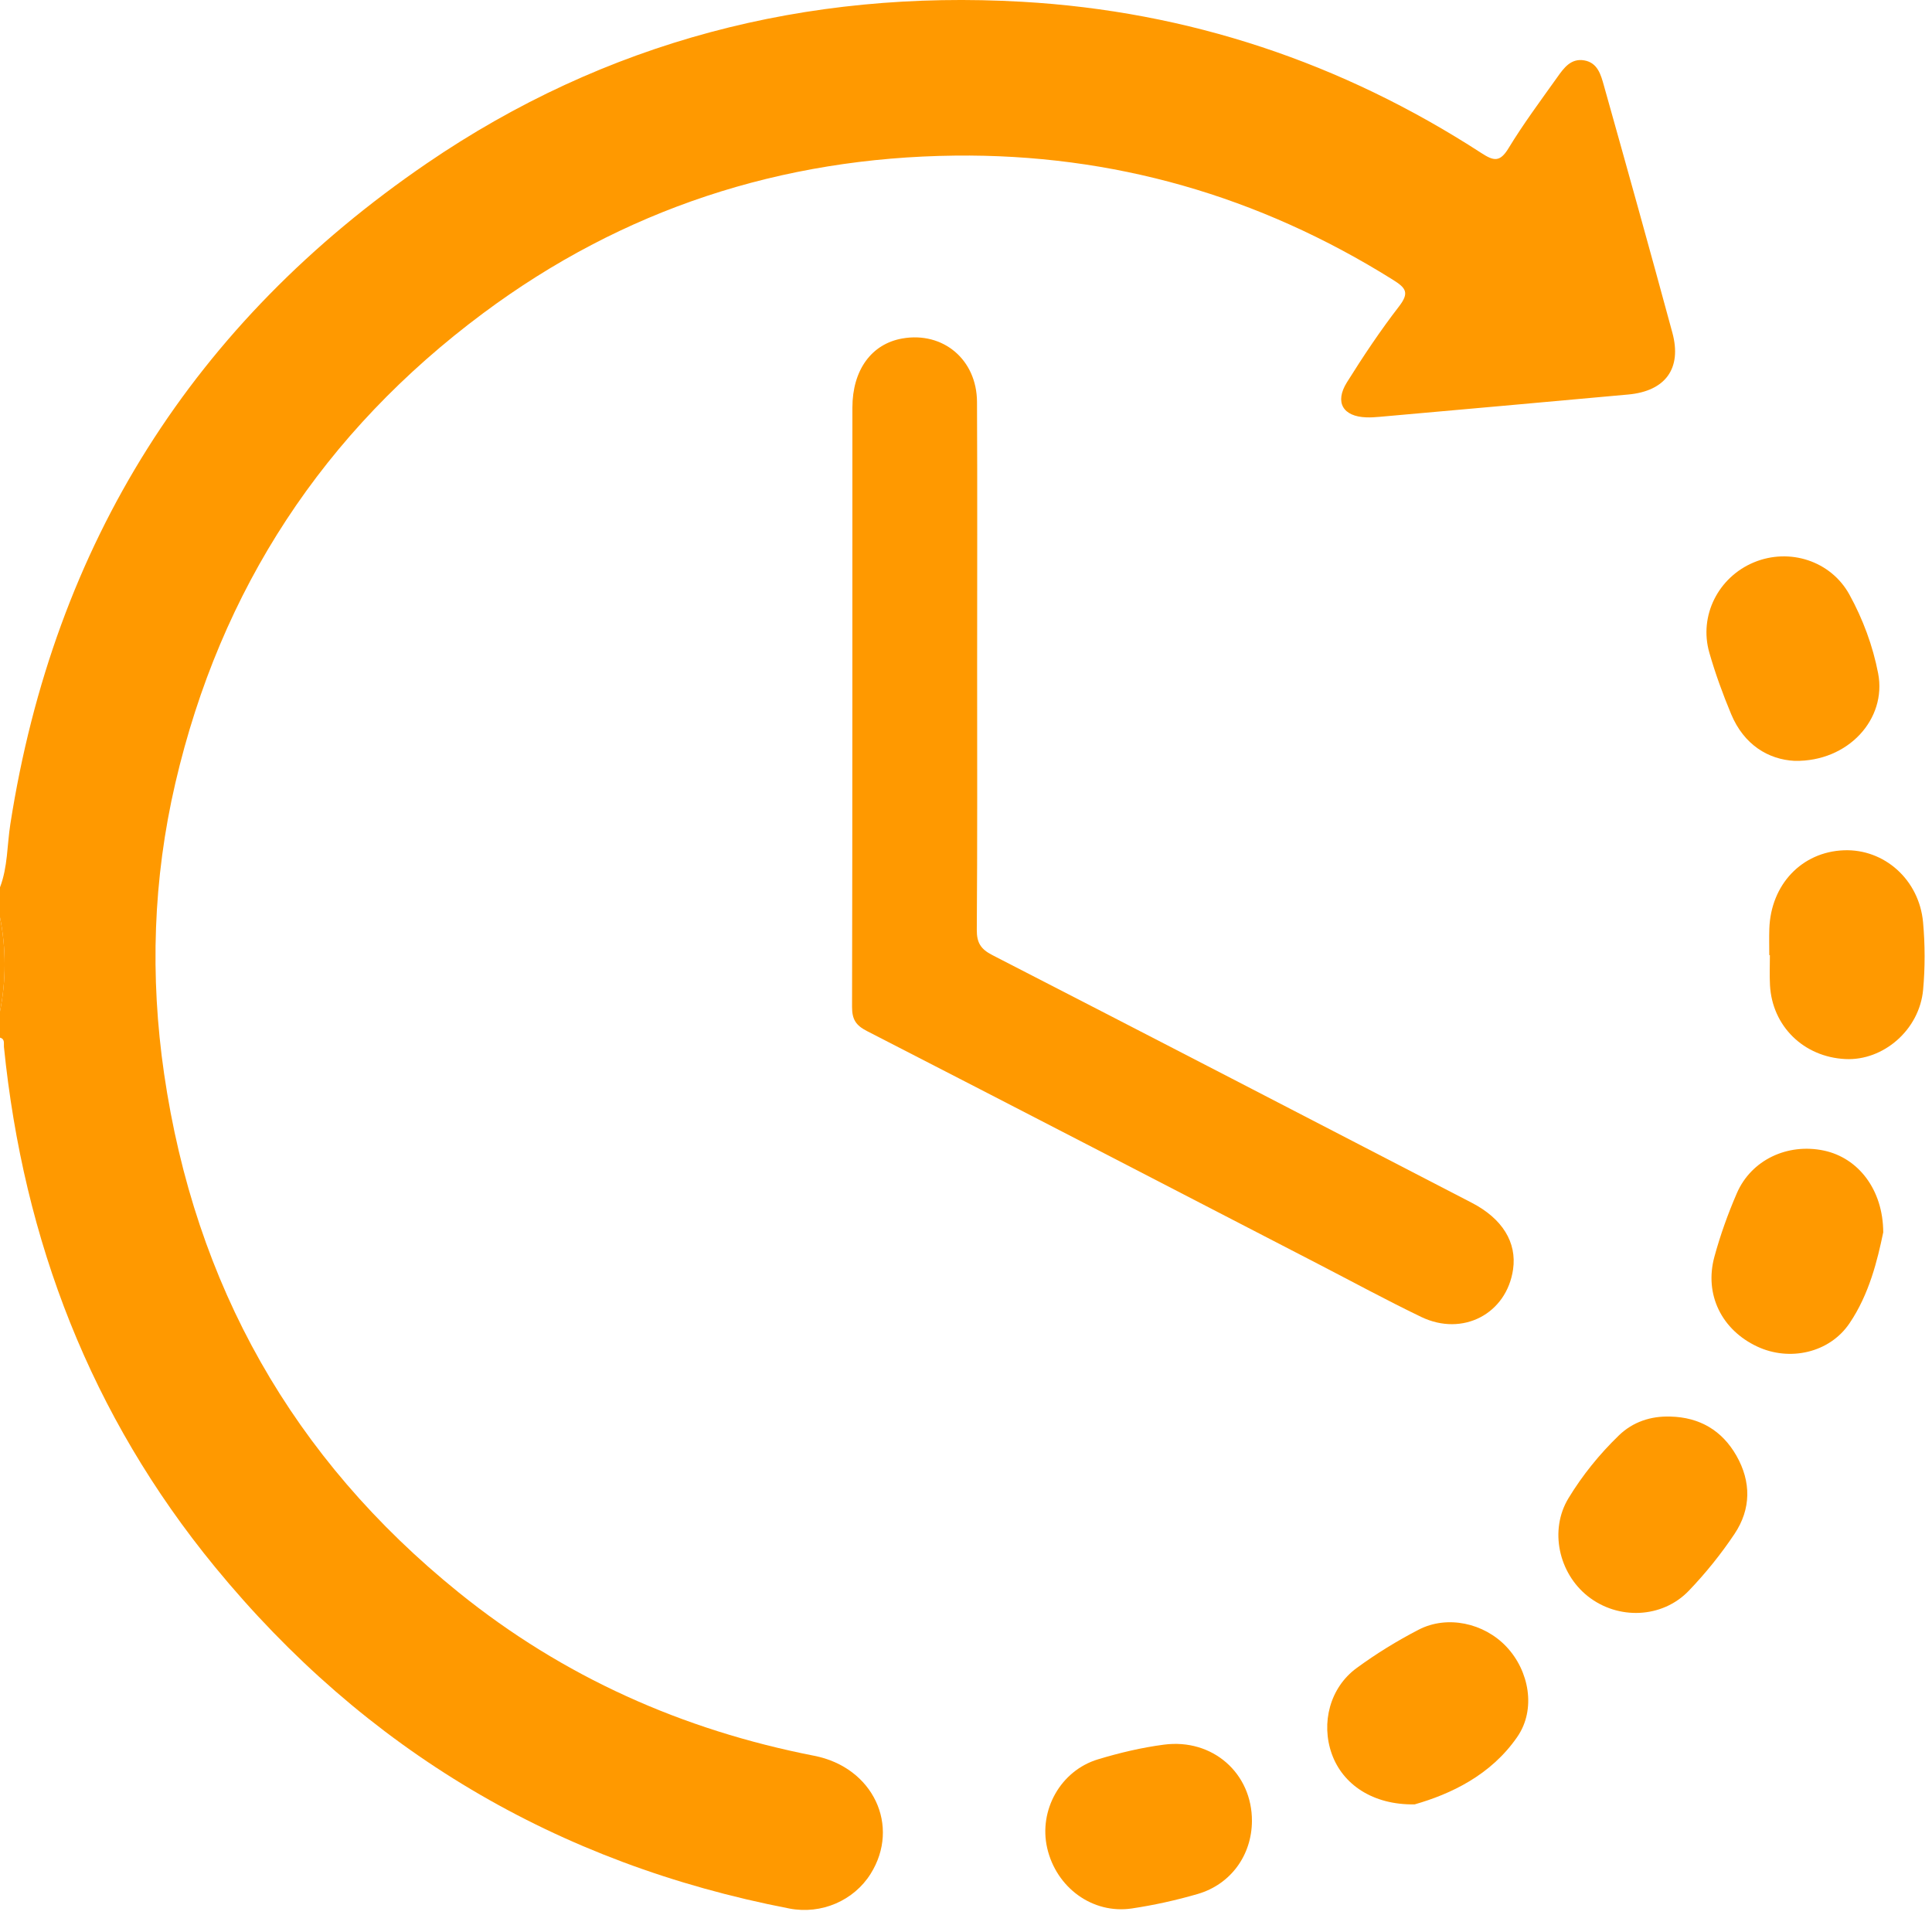 <svg width="85" height="85" viewBox="0 0 85 85" fill="none" xmlns="http://www.w3.org/2000/svg">
<path d="M0 39.038C0.343 38.143 0.31 37.183 0.455 36.256C2.38 23.923 8.522 14.194 18.779 7.187C26.635 1.82 35.47 -0.466 44.971 0.078C52.28 0.496 59.029 2.75 65.178 6.736C65.717 7.086 65.99 7.145 66.366 6.526C67.023 5.446 67.781 4.428 68.514 3.398C68.801 2.994 69.112 2.554 69.702 2.657C70.292 2.76 70.433 3.294 70.564 3.761C71.582 7.383 72.594 11.008 73.578 14.64C74.003 16.211 73.272 17.208 71.635 17.357C67.988 17.69 64.34 18.014 60.693 18.339C60.501 18.357 60.307 18.369 60.115 18.362C59.087 18.329 58.708 17.703 59.258 16.822C59.972 15.681 60.722 14.554 61.545 13.489C62.017 12.879 61.862 12.671 61.274 12.304C55.381 8.618 48.951 6.768 42.021 6.846C34.382 6.932 27.404 9.201 21.255 13.782C14.235 19.011 9.704 25.906 7.716 34.446C6.731 38.678 6.595 42.946 7.22 47.242C8.575 56.53 12.874 64.159 20.175 70.057C24.771 73.771 30.02 76.112 35.822 77.247C38.422 77.756 39.622 80.338 38.304 82.44C37.569 83.614 36.145 84.24 34.728 83.967C24.502 81.993 16.061 76.988 9.458 68.94C3.998 62.285 1.035 54.592 0.173 46.057C0.159 45.908 0.227 45.714 0 45.652V44.494C0.273 43.117 0.272 41.739 0 40.36V39.037V39.038Z" fill="#FF9900"/>
<path d="M0 40.361C0.272 41.739 0.273 43.117 0 44.495V40.361Z" fill="#FF9900"/>
<path d="M42.99 29.335C42.99 33.192 43.003 37.049 42.975 40.906C42.971 41.481 43.151 41.76 43.664 42.023C50.699 45.637 57.722 49.277 64.746 52.914C66.101 53.615 66.74 54.659 66.569 55.848C66.286 57.799 64.356 58.821 62.524 57.938C60.991 57.199 59.494 56.385 57.981 55.603C51.37 52.185 44.763 48.761 38.142 45.362C37.653 45.111 37.486 44.848 37.487 44.299C37.506 35.511 37.499 26.723 37.502 17.935C37.502 16.276 38.346 15.127 39.702 14.891C41.49 14.58 42.974 15.816 42.984 17.681C43.003 21.565 42.99 25.45 42.99 29.334V29.335Z" fill="#FF9900"/>
<path d="M55.08 80.123C55.071 81.617 54.155 82.9 52.696 83.327C51.748 83.603 50.774 83.818 49.799 83.964C48.072 84.223 46.472 83.05 46.072 81.307C45.691 79.644 46.659 77.899 48.311 77.402C49.255 77.117 50.227 76.886 51.203 76.758C53.353 76.474 55.092 78.02 55.08 80.124V80.123Z" fill="#FF9900"/>
<path d="M77.841 42.02C77.841 41.636 77.83 41.25 77.843 40.865C77.907 38.915 79.272 37.479 81.123 37.409C82.895 37.341 84.436 38.698 84.607 40.578C84.696 41.561 84.699 42.565 84.609 43.547C84.447 45.311 82.857 46.678 81.184 46.594C79.354 46.502 77.968 45.148 77.872 43.342C77.849 42.902 77.868 42.461 77.868 42.022C77.859 42.022 77.85 42.022 77.84 42.022L77.841 42.02Z" fill="#FF9900"/>
<path d="M82.854 54.221C82.601 55.434 82.241 56.94 81.366 58.226C80.483 59.526 78.73 59.907 77.313 59.244C75.748 58.512 74.973 56.955 75.427 55.29C75.686 54.339 76.022 53.401 76.414 52.497C77.048 51.03 78.644 50.282 80.246 50.621C81.748 50.94 82.849 52.328 82.855 54.222L82.854 54.221Z" fill="#FF9900"/>
<path d="M73.492 62.323C74.778 62.355 75.762 62.934 76.395 64.043C77.049 65.19 77.044 66.388 76.314 67.482C75.721 68.37 75.04 69.215 74.301 69.986C73.127 71.209 71.185 71.276 69.861 70.23C68.572 69.212 68.157 67.315 69.006 65.916C69.619 64.906 70.371 63.977 71.223 63.153C71.838 62.559 72.622 62.295 73.492 62.323Z" fill="#FF9900"/>
<path d="M78.955 33.475C77.805 33.416 76.728 32.773 76.163 31.418C75.795 30.535 75.466 29.631 75.203 28.713C74.736 27.085 75.602 25.389 77.167 24.74C78.731 24.093 80.55 24.674 81.368 26.162C81.962 27.243 82.397 28.415 82.63 29.623C83.018 31.629 81.317 33.52 78.955 33.475Z" fill="#FF9900"/>
<path d="M62.237 79.385C60.398 79.417 59.072 78.507 58.593 77.164C58.108 75.805 58.512 74.247 59.684 73.389C60.545 72.757 61.466 72.191 62.414 71.7C63.673 71.048 65.291 71.405 66.274 72.446C67.285 73.516 67.584 75.206 66.76 76.407C65.592 78.11 63.808 78.937 62.237 79.386V79.385Z" fill="#FF9900"/>
</svg>

